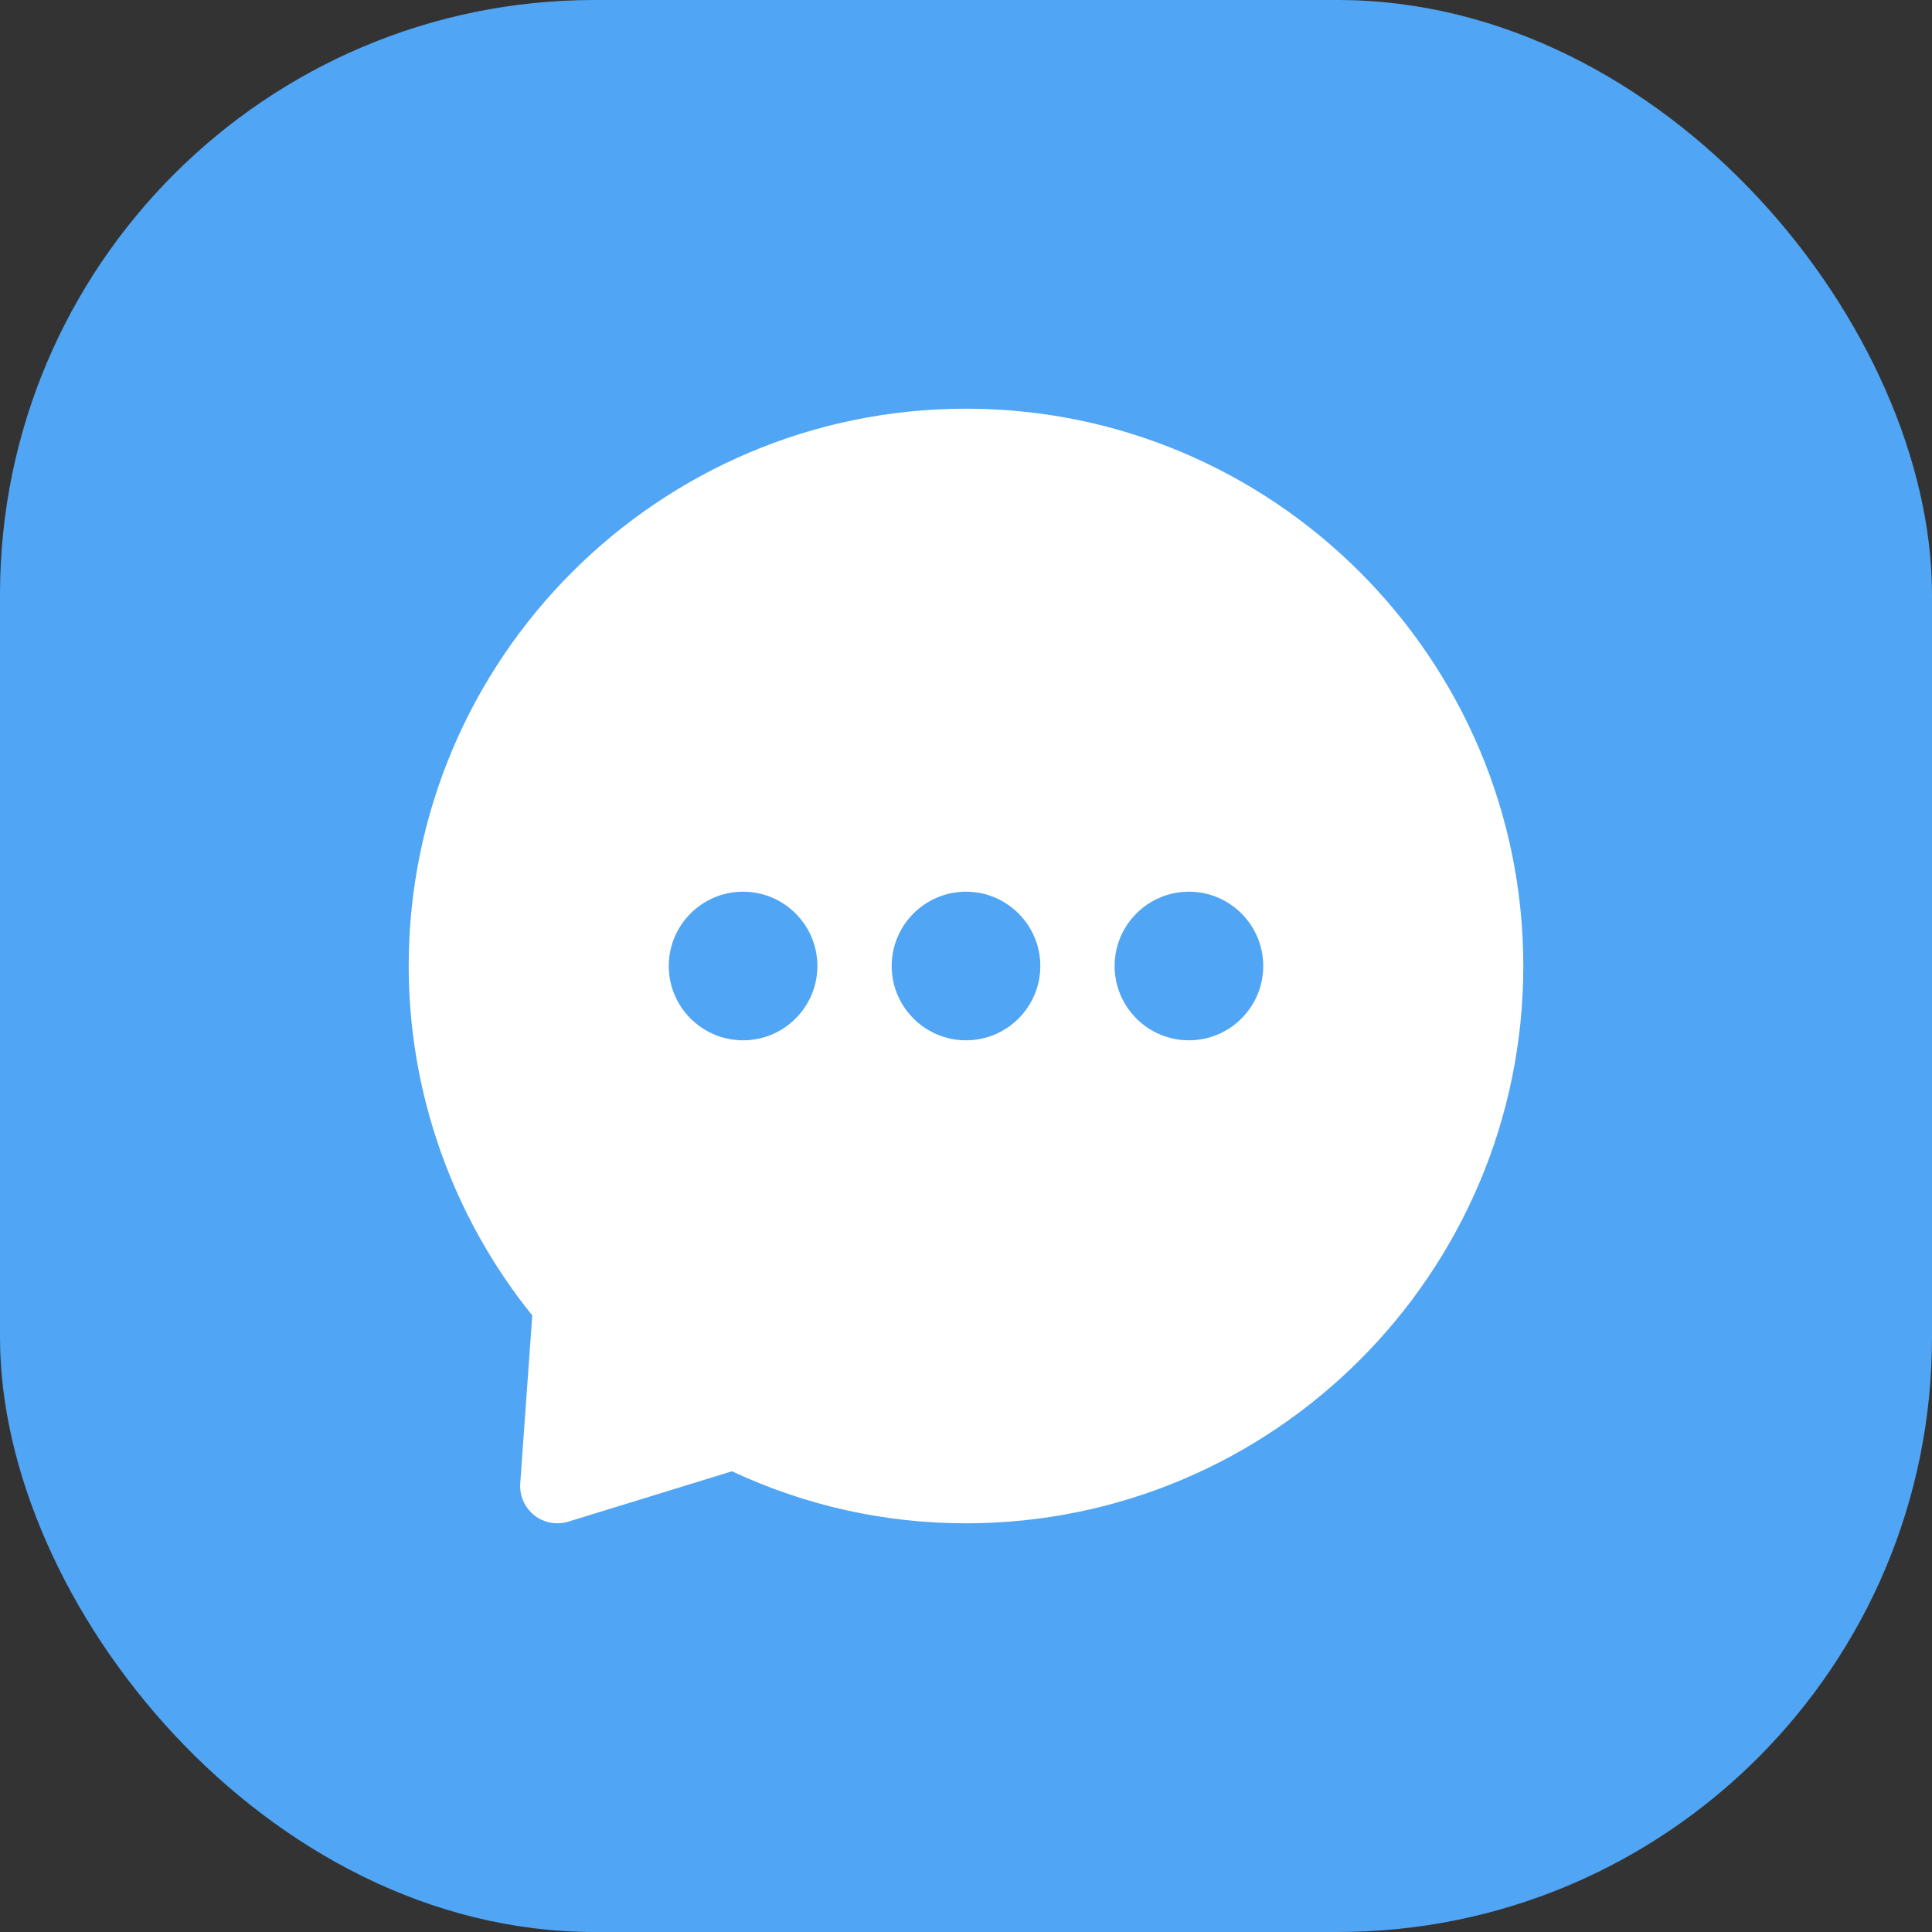 <svg width="52" height="52" viewBox="0 0 52 52" fill="none" xmlns="http://www.w3.org/2000/svg">
<rect x="0" y="0" width="52" height="52" fill="#333333" stroke="none"/>
<rect width="52" height="52" rx="16" fill="#50A5F4"/>
<path d="M26 11C17.729 11 11 17.729 11 26C11 29.418 12.178 32.742 14.326 35.405L14.002 39.929C13.991 40.091 14.019 40.253 14.085 40.402C14.15 40.55 14.251 40.681 14.378 40.782C14.505 40.883 14.655 40.952 14.815 40.982C14.974 41.012 15.139 41.003 15.294 40.956L19.7 39.6C21.696 40.53 23.813 41 26 41C34.271 41 41 34.271 41 26C41 17.729 34.271 11 26 11ZM20 28C18.897 28 18 27.103 18 26C18 24.897 18.897 24 20 24C21.103 24 22 24.897 22 26C22 27.103 21.103 28 20 28ZM26 28C24.897 28 24 27.103 24 26C24 24.897 24.897 24 26 24C27.103 24 28 24.897 28 26C28 27.103 27.103 28 26 28ZM32 28C30.897 28 30 27.103 30 26C30 24.897 30.897 24 32 24C33.103 24 34 24.897 34 26C34 27.103 33.103 28 32 28Z" fill="white"/>
</svg>
